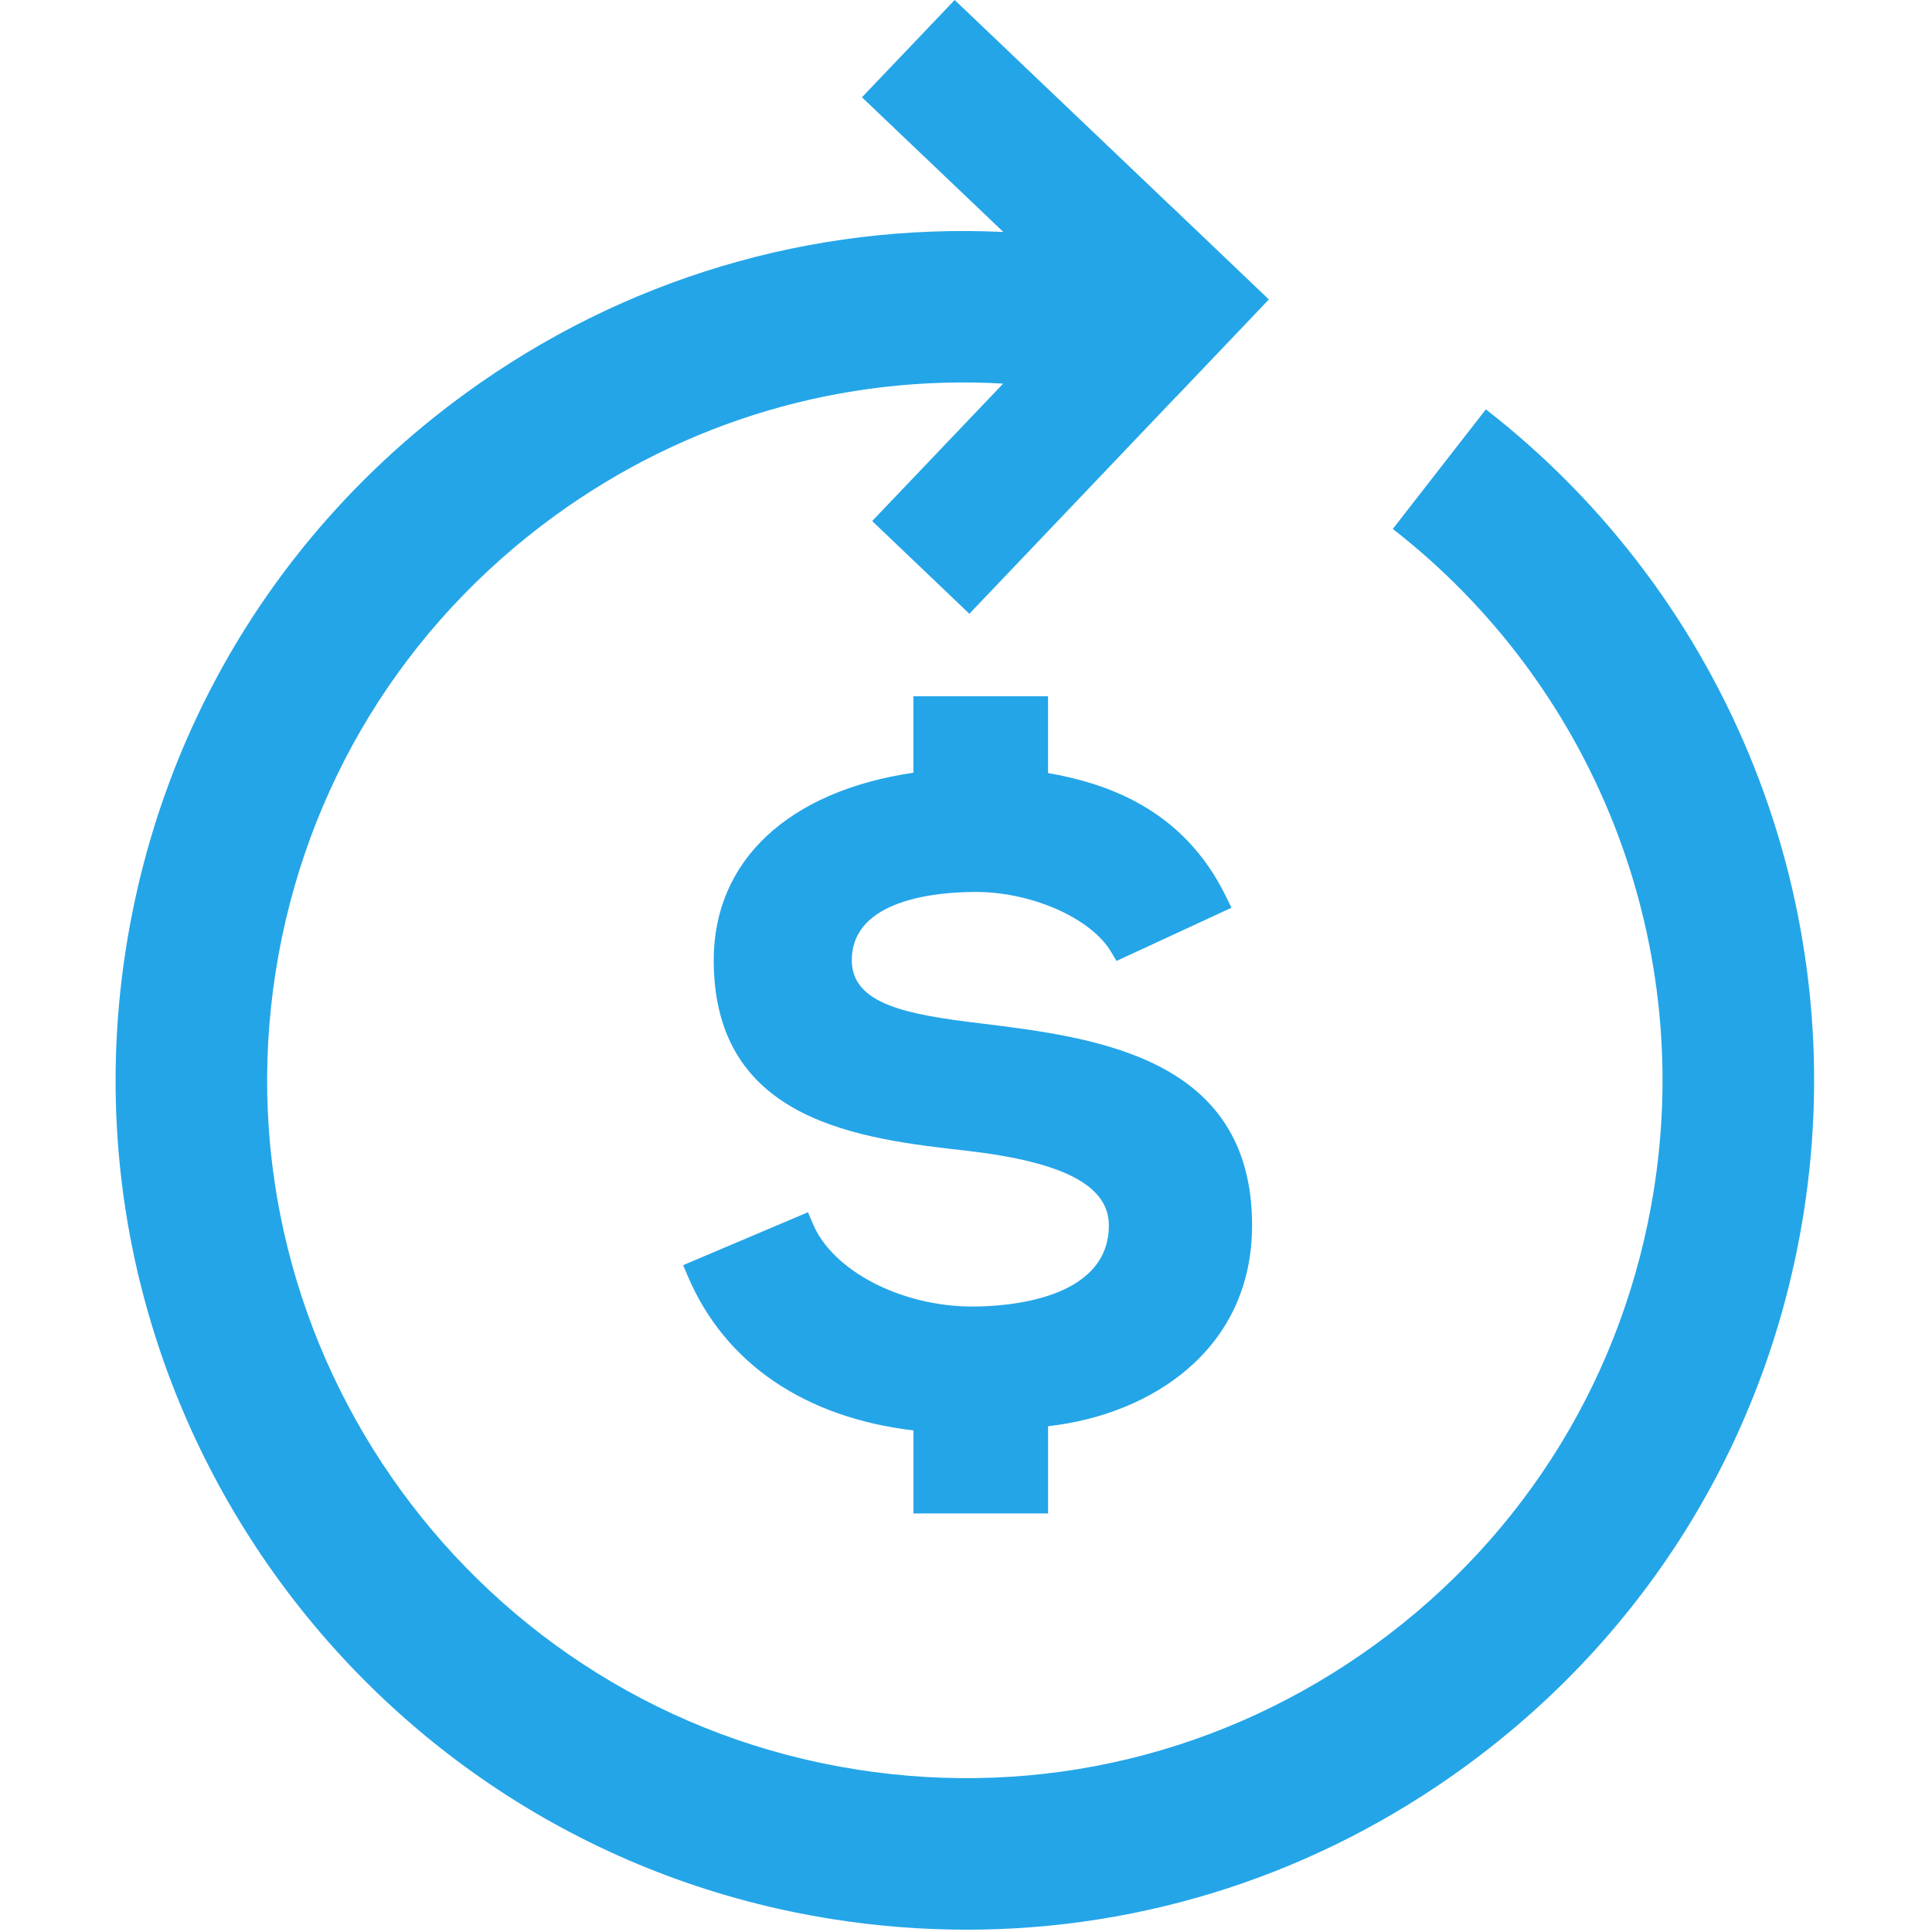 <?xml version="1.0" encoding="UTF-8" standalone="no"?><!DOCTYPE svg PUBLIC "-//W3C//DTD SVG 1.1//EN" "http://www.w3.org/Graphics/SVG/1.1/DTD/svg11.dtd"><svg width="100%" height="100%" viewBox="0 0 194 194" version="1.1" xmlns="http://www.w3.org/2000/svg" xmlns:xlink="http://www.w3.org/1999/xlink" xml:space="preserve" xmlns:serif="http://www.serif.com/" style="fill-rule:evenodd;clip-rule:evenodd;stroke-linejoin:round;stroke-miterlimit:2;"><g><path d="M149.203,41.104l-9.348,12.009c20.15,15.679 30.201,41.063 26.234,66.253c-2.906,18.484 -12.838,34.73 -27.964,45.748c-15.131,11.012 -33.64,15.488 -52.124,12.567c-38.157,-6.008 -64.32,-41.938 -58.322,-80.098c2.906,-18.486 12.841,-34.733 27.969,-45.748c13.208,-9.615 28.991,-14.233 45.086,-13.317l-13.155,13.801l9.759,9.313l20.766,-21.801l0.005,0.008l9.303,-9.769l-9.752,-9.303l-0.005,0.003l-21.793,-20.77l-9.31,9.769l14.2,13.525c-19.303,-0.913 -38.21,4.702 -54.059,16.242c-18.413,13.407 -30.503,33.181 -34.043,55.685c-7.302,46.445 24.54,90.184 70.985,97.493c4.489,0.708 8.976,1.055 13.434,1.055c17.89,-0 35.273,-5.623 50.011,-16.356c18.415,-13.409 30.503,-33.183 34.043,-55.682c4.829,-30.654 -7.403,-61.55 -31.92,-80.627Z" style="fill:#24a5e8;fill-rule:nonzero;"/><path d="M105.24,151.971l-0,-0.003l0.001,0l-0,-8.757c10.383,-1.159 20.485,-7.718 20.485,-20.17c-0,-16.919 -15.732,-18.859 -27.223,-20.274c-7.347,-0.878 -12.97,-1.897 -12.97,-6.348c-0,-6.188 8.722,-6.855 12.473,-6.855c5.567,0 11.507,2.617 13.525,5.957l0.586,0.971l11.542,-5.341l-0.571,-1.164c-4.301,-8.793 -12.009,-11.337 -17.85,-12.364l-0,-7.71l-13.515,0l-0,7.677c-12.582,1.856 -20.054,8.839 -20.054,18.829c-0,16.29 14.791,17.943 25.582,19.153c9.617,1.134 14.094,3.51 14.094,7.469c-0,7.563 -10.474,8.154 -13.685,8.154c-7.147,0 -14.038,-3.566 -16.031,-8.301l-0.495,-1.169l-12.539,5.316l0.5,1.169c3.713,8.691 11.725,14.137 22.63,15.425l-0,8.336l13.515,0Z" style="fill:#24a5e8;fill-rule:nonzero;"/></g></svg>